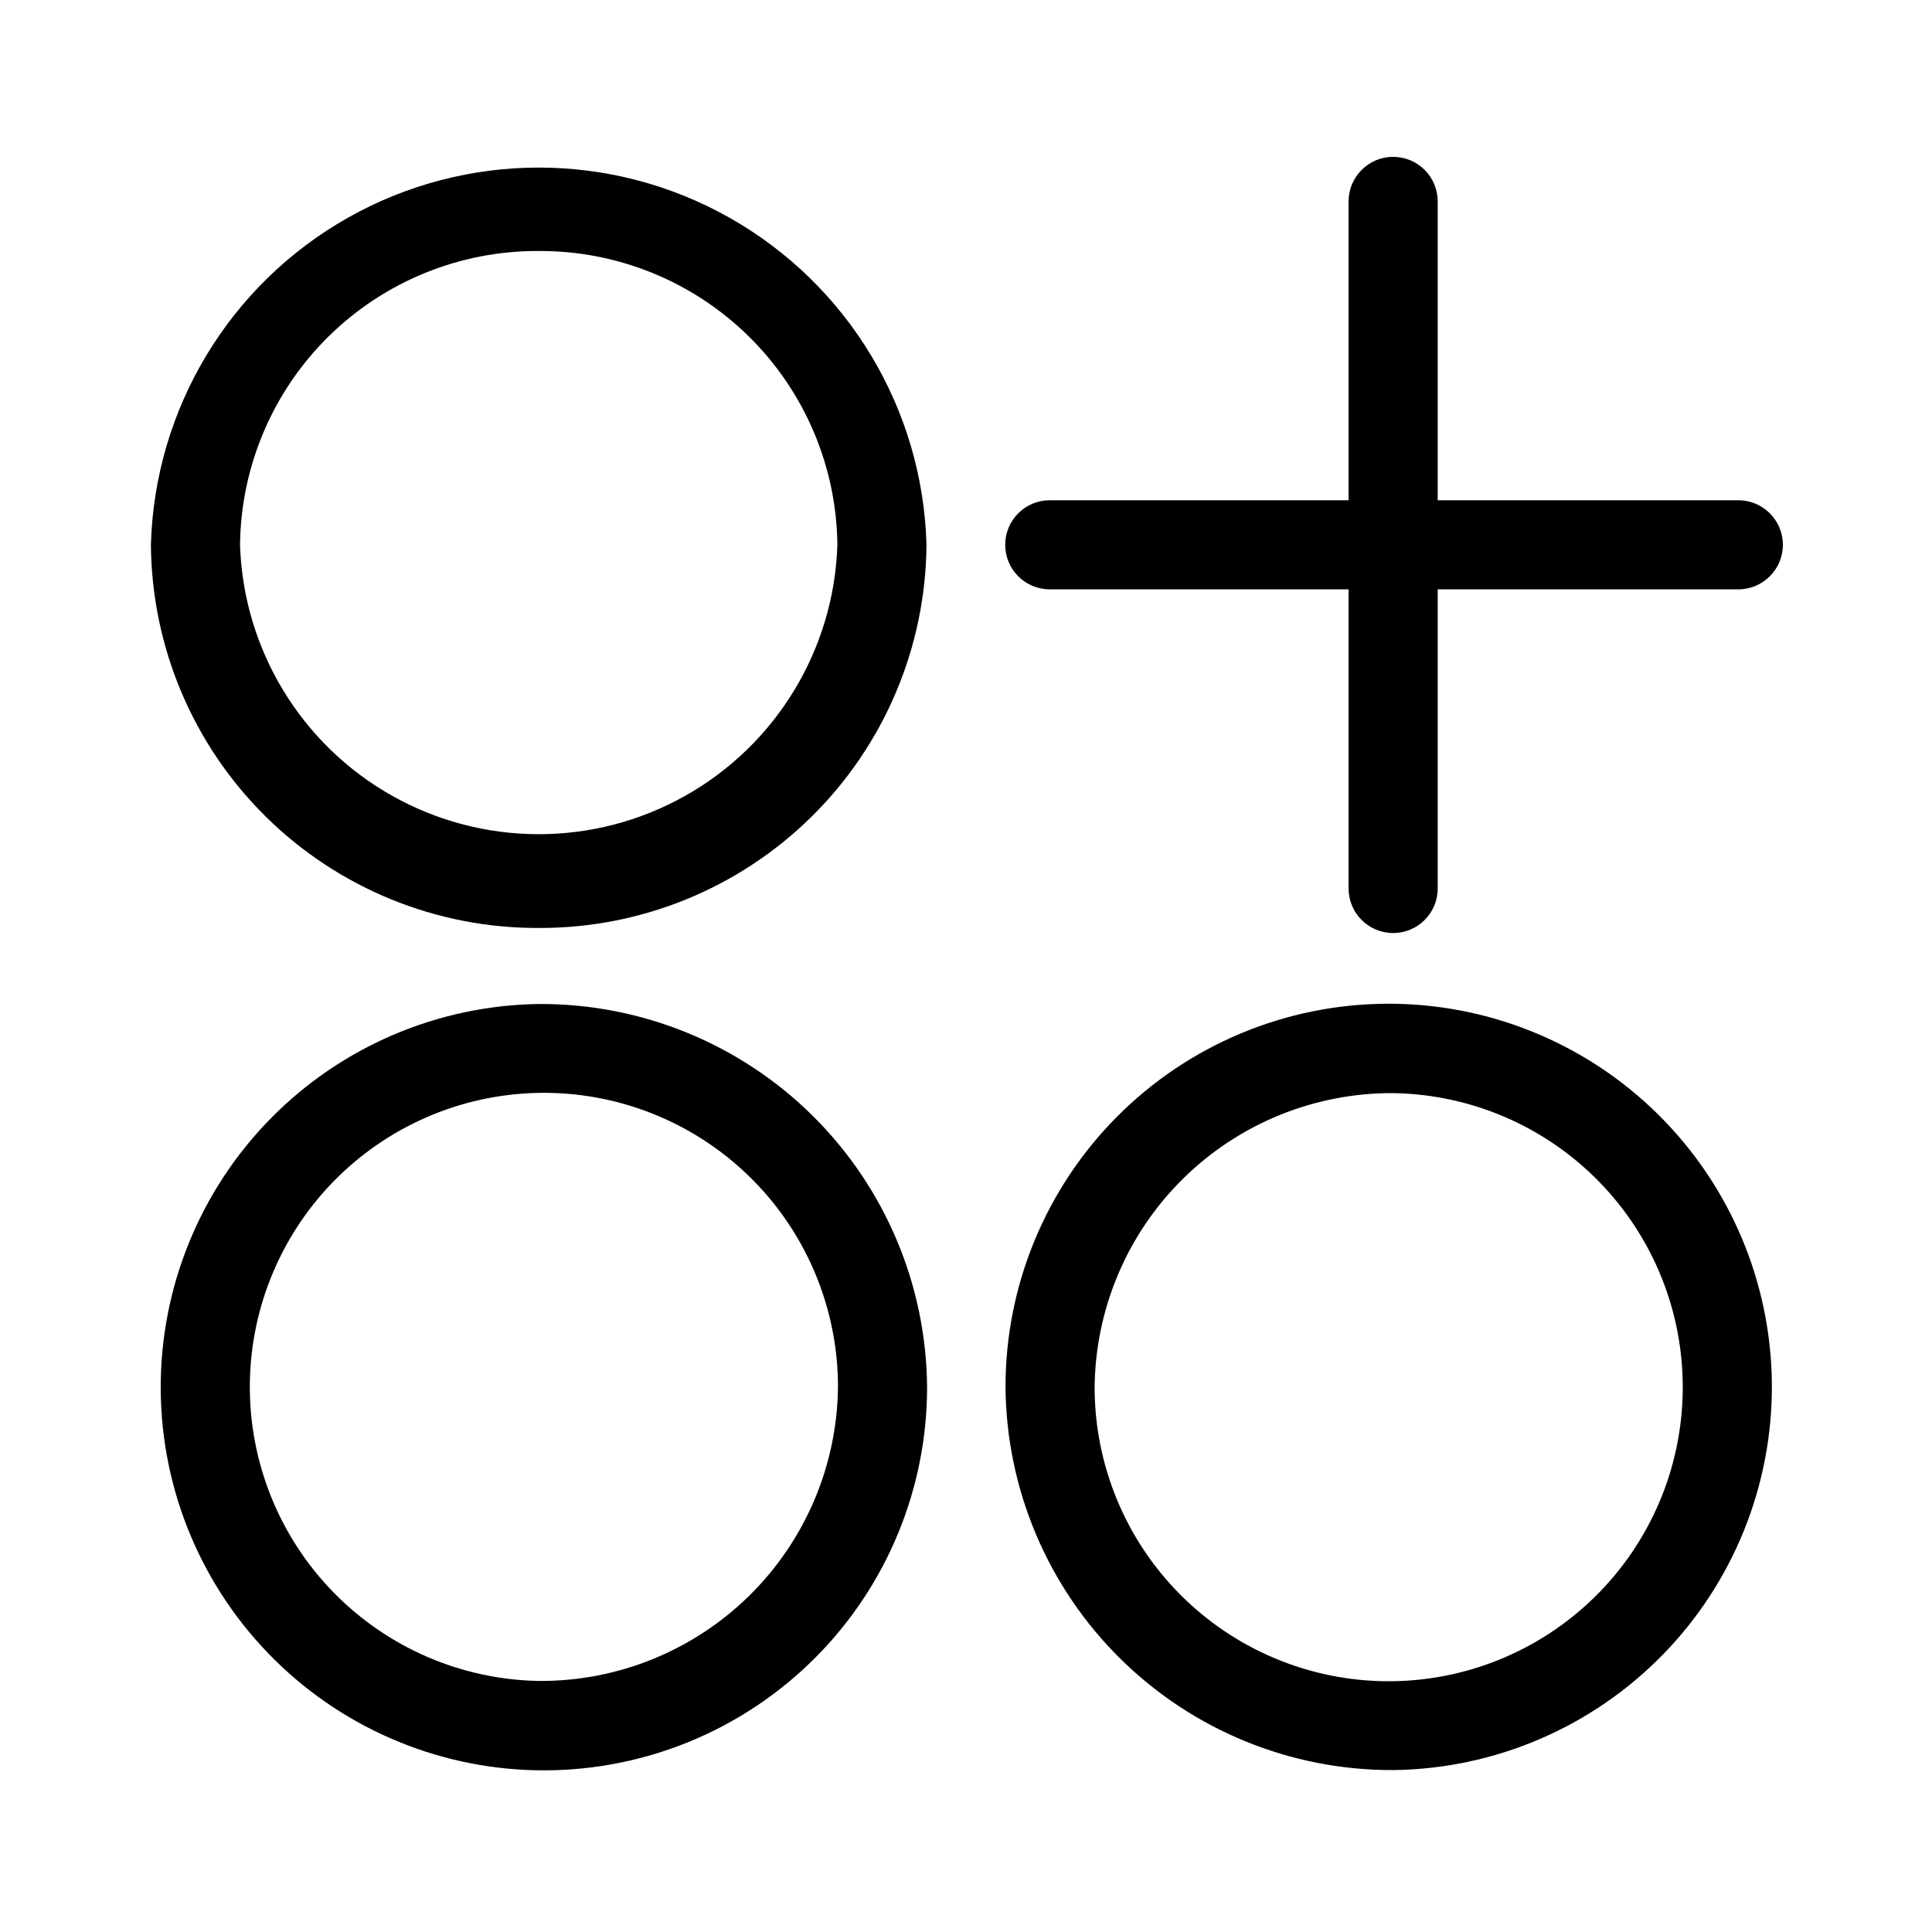 <?xml version="1.0" encoding="UTF-8"?>
<!-- Uploaded to: SVG Find, www.svgrepo.com, Generator: SVG Find Mixer Tools -->
<svg fill="#000000" width="800px" height="800px" version="1.1" viewBox="144 144 512 512" xmlns="http://www.w3.org/2000/svg">
 <g>
  <path d="m604.67 276.57h-79.664v-79.195c0-6.519-5.289-11.805-11.809-11.805-6.523 0-11.809 5.285-11.809 11.805v79.195h-79.191c-6.523 0-11.809 5.285-11.809 11.809 0 6.519 5.285 11.805 11.809 11.805h79.191v79.273c0 6.519 5.285 11.809 11.809 11.809 6.519 0 11.809-5.289 11.809-11.809v-79.273h79.664c6.519 0 11.809-5.285 11.809-11.805 0-6.523-5.289-11.809-11.809-11.809z"/>
  <path d="m286.96 410.07c-26.863 0.312-52.508 11.258-71.316 30.434-18.812 19.18-29.258 45.031-29.051 71.895 0.207 26.863 11.051 52.551 30.156 71.434 19.105 18.887 44.918 29.434 71.781 29.328 26.863-0.102 52.59-10.844 71.551-29.875s29.605-44.801 29.609-71.664c-0.211-27.074-11.137-52.961-30.391-71.996-19.254-19.031-45.266-29.66-72.34-29.555zm0 179.4c-20.602-0.312-40.242-8.77-54.625-23.523-14.383-14.754-22.34-34.605-22.125-55.211 0.215-20.602 8.582-40.281 23.266-54.734 14.688-14.453 34.5-22.5 55.105-22.387 20.605 0.117 40.324 8.391 54.848 23.008 14.52 14.617 22.664 34.391 22.645 54.996-0.23 20.793-8.676 40.656-23.5 55.242-14.824 14.586-34.816 22.715-55.613 22.609z"/>
  <path d="m513.2 613.09c26.867-0.312 52.512-11.258 71.324-30.445 18.812-19.184 29.254-45.039 29.039-71.906-0.215-26.867-11.066-52.555-30.184-71.438-19.117-18.883-44.934-29.418-71.805-29.301-26.867 0.117-52.594 10.875-71.543 29.922-18.953 19.047-29.582 44.828-29.562 71.699 0.227 27.059 11.164 52.926 30.418 71.941 19.25 19.016 45.25 29.633 72.312 29.527zm0-179.4c20.598 0.312 40.234 8.766 54.617 23.516 14.379 14.75 22.336 34.594 22.129 55.191-0.207 20.602-8.562 40.281-23.238 54.734-14.676 14.457-34.477 22.516-55.078 22.414-20.598-0.102-40.32-8.355-54.852-22.961-14.531-14.602-22.691-34.363-22.691-54.961 0.207-20.812 8.645-40.691 23.473-55.297 14.824-14.602 34.828-22.742 55.641-22.637z"/>
  <path d="m286.8 389.92c27.074 0.105 53.086-10.523 72.34-29.555 19.258-19.035 30.184-44.922 30.391-71.992-0.996-36.043-20.801-68.926-52.188-86.664-31.387-17.734-69.773-17.734-101.16 0-31.391 17.738-51.191 50.621-52.191 86.664 0.211 27.086 11.148 52.984 30.418 72.02 19.273 19.035 45.305 29.652 72.391 29.527zm0-179.4c20.797-0.105 40.793 8.023 55.617 22.609 14.82 14.59 23.27 34.449 23.5 55.246-0.875 27.684-16.148 52.898-40.281 66.496-24.133 13.598-53.613 13.598-77.746 0-24.133-13.598-39.406-38.812-40.281-66.496 0.23-20.812 8.688-40.684 23.527-55.273 14.844-14.59 34.855-22.707 55.664-22.582z"/>
 </g>
</svg>